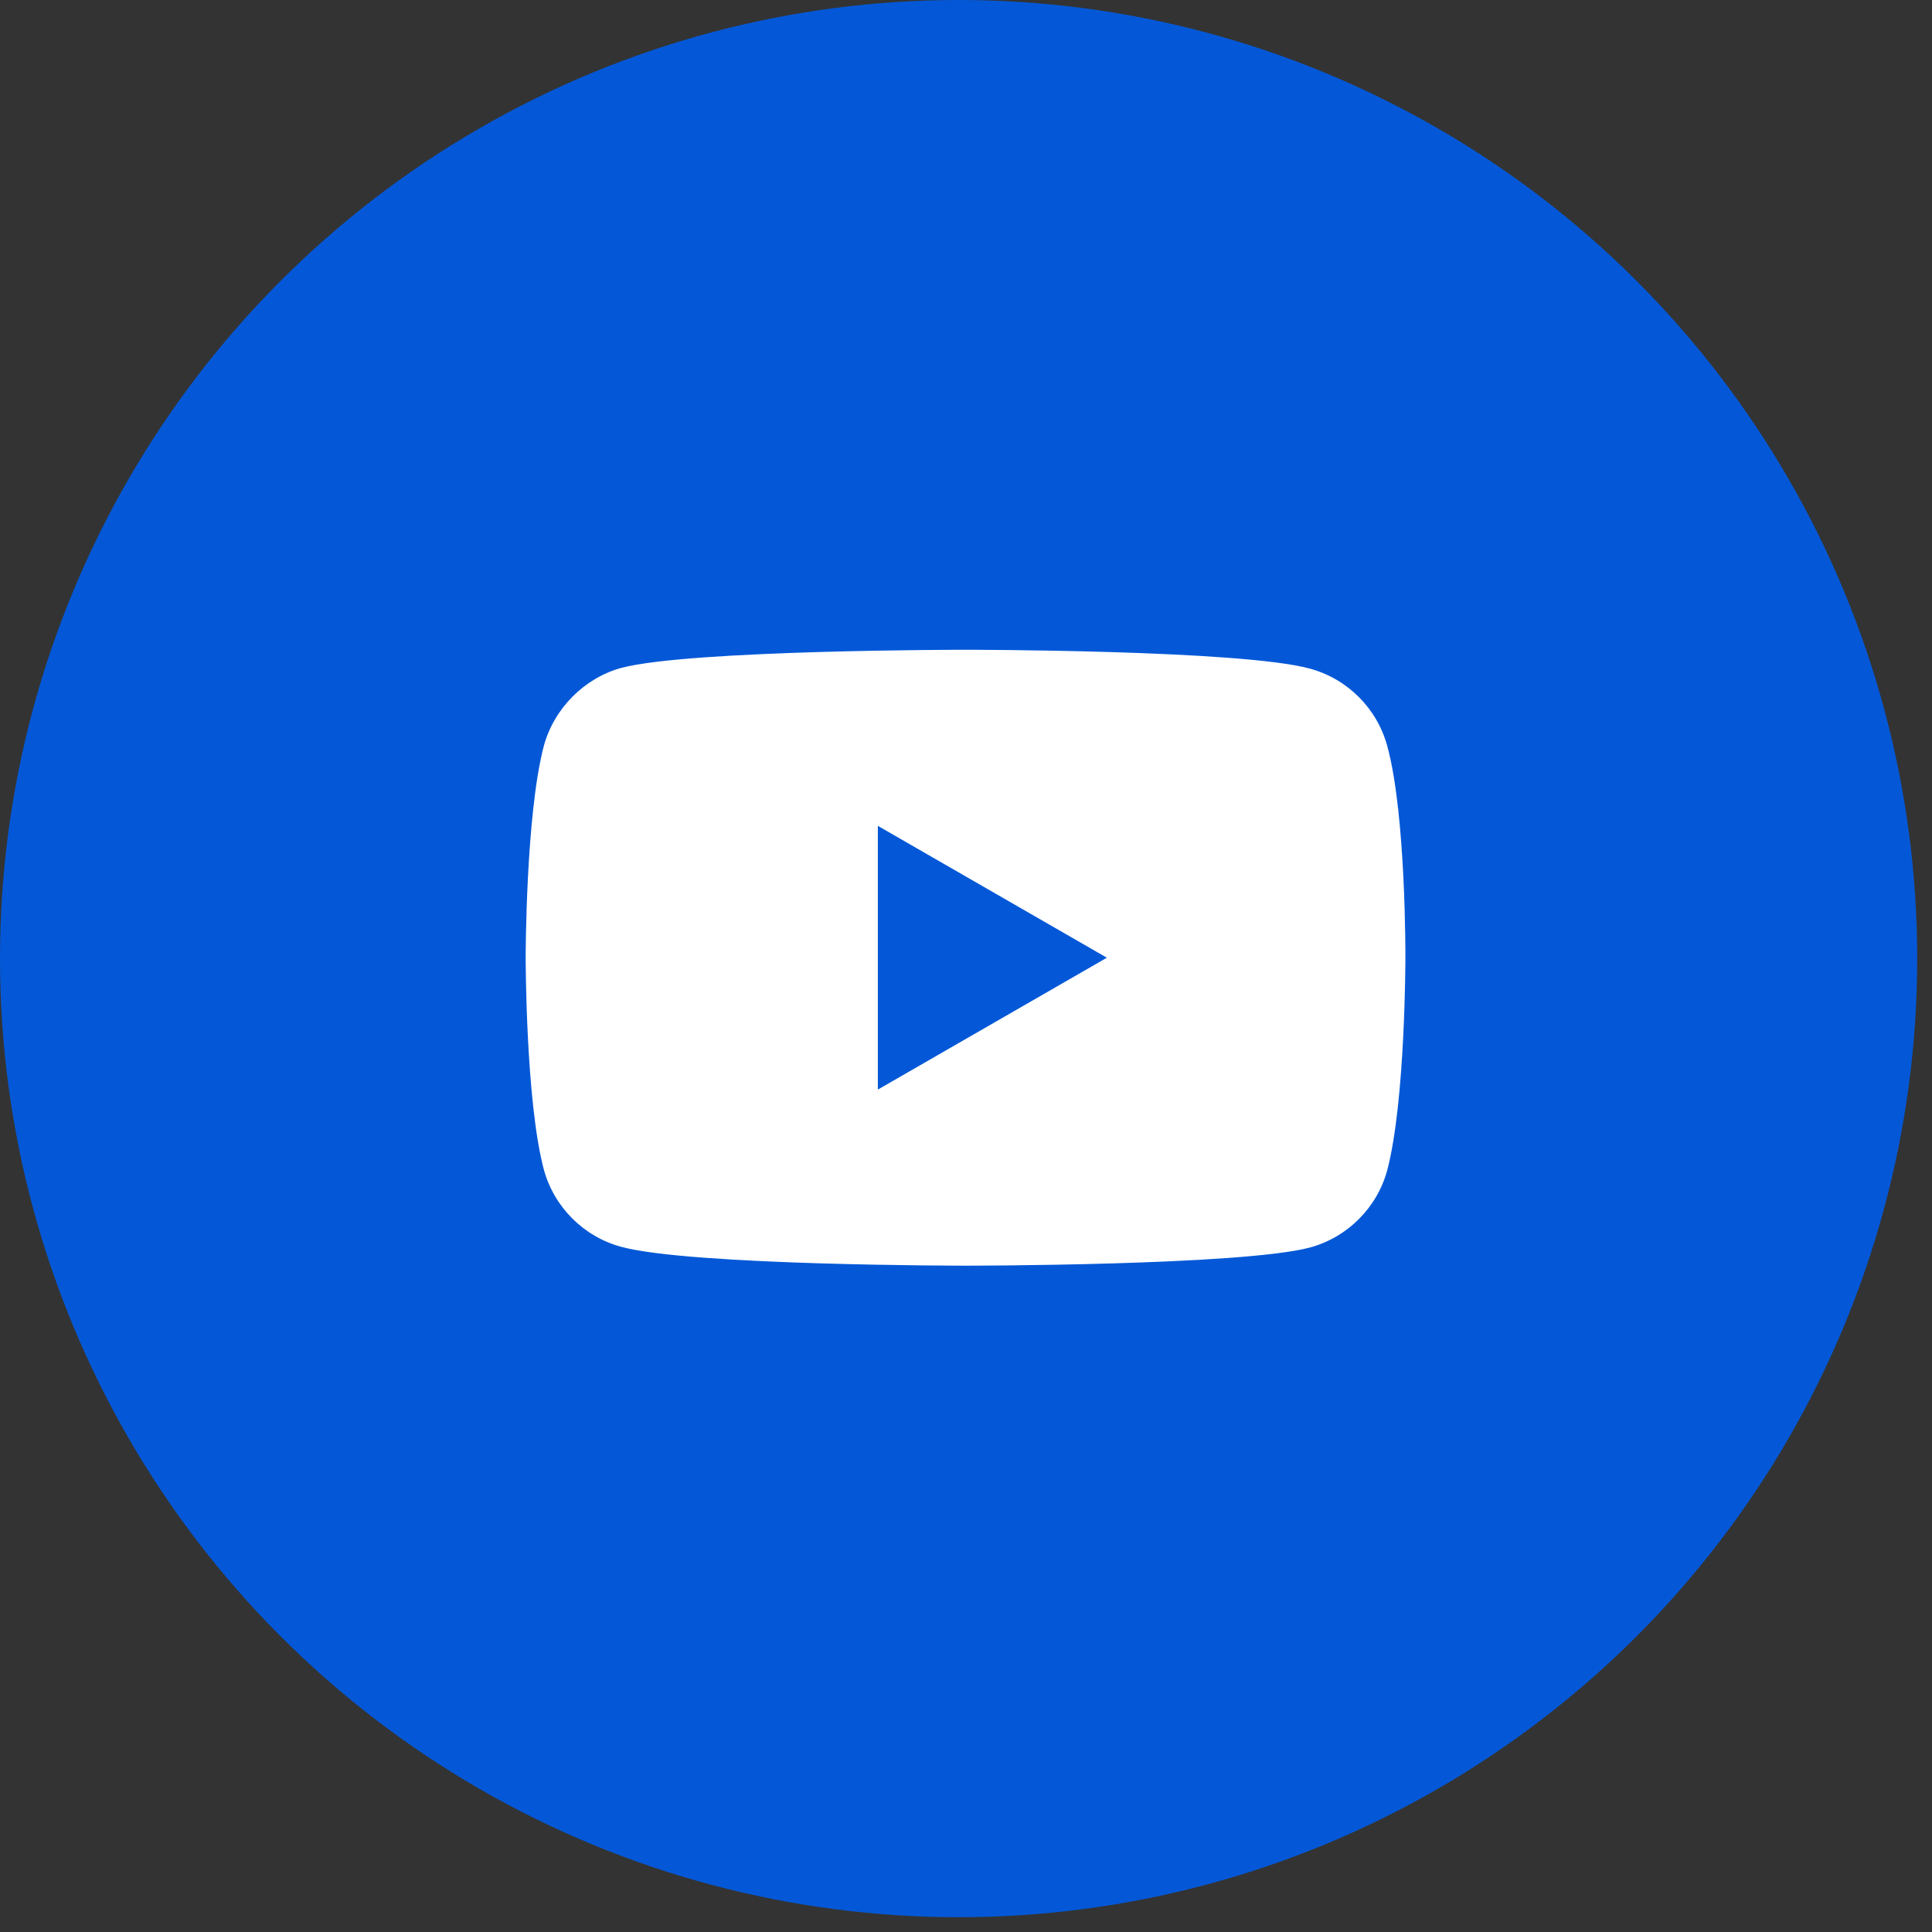 <?xml version="1.0" encoding="UTF-8"?> <svg xmlns="http://www.w3.org/2000/svg" width="35" height="35" viewBox="0 0 35 35" fill="none"><rect x="0" y="0" width="35" height="35" fill="#333333" stroke="none"/> <circle cx="17.366" cy="17.366" r="17.366" fill="#0458D7"></circle> <path d="M25.132 13.517C24.948 12.834 24.41 12.296 23.727 12.112C22.48 11.771 17.491 11.771 17.491 11.771C17.491 11.771 12.503 11.771 11.256 12.099C10.586 12.283 10.035 12.834 9.851 13.517C9.523 14.764 9.523 17.35 9.523 17.35C9.523 17.35 9.523 19.949 9.851 21.183C10.035 21.866 10.573 22.404 11.256 22.588C12.516 22.929 17.492 22.929 17.492 22.929C17.492 22.929 22.48 22.929 23.727 22.601C24.41 22.417 24.948 21.879 25.132 21.196C25.46 19.949 25.46 17.363 25.46 17.363C25.46 17.363 25.474 14.764 25.132 13.517V13.517ZM15.903 19.739V14.961L20.052 17.35L15.903 19.739Z" fill="white"></path> </svg> 